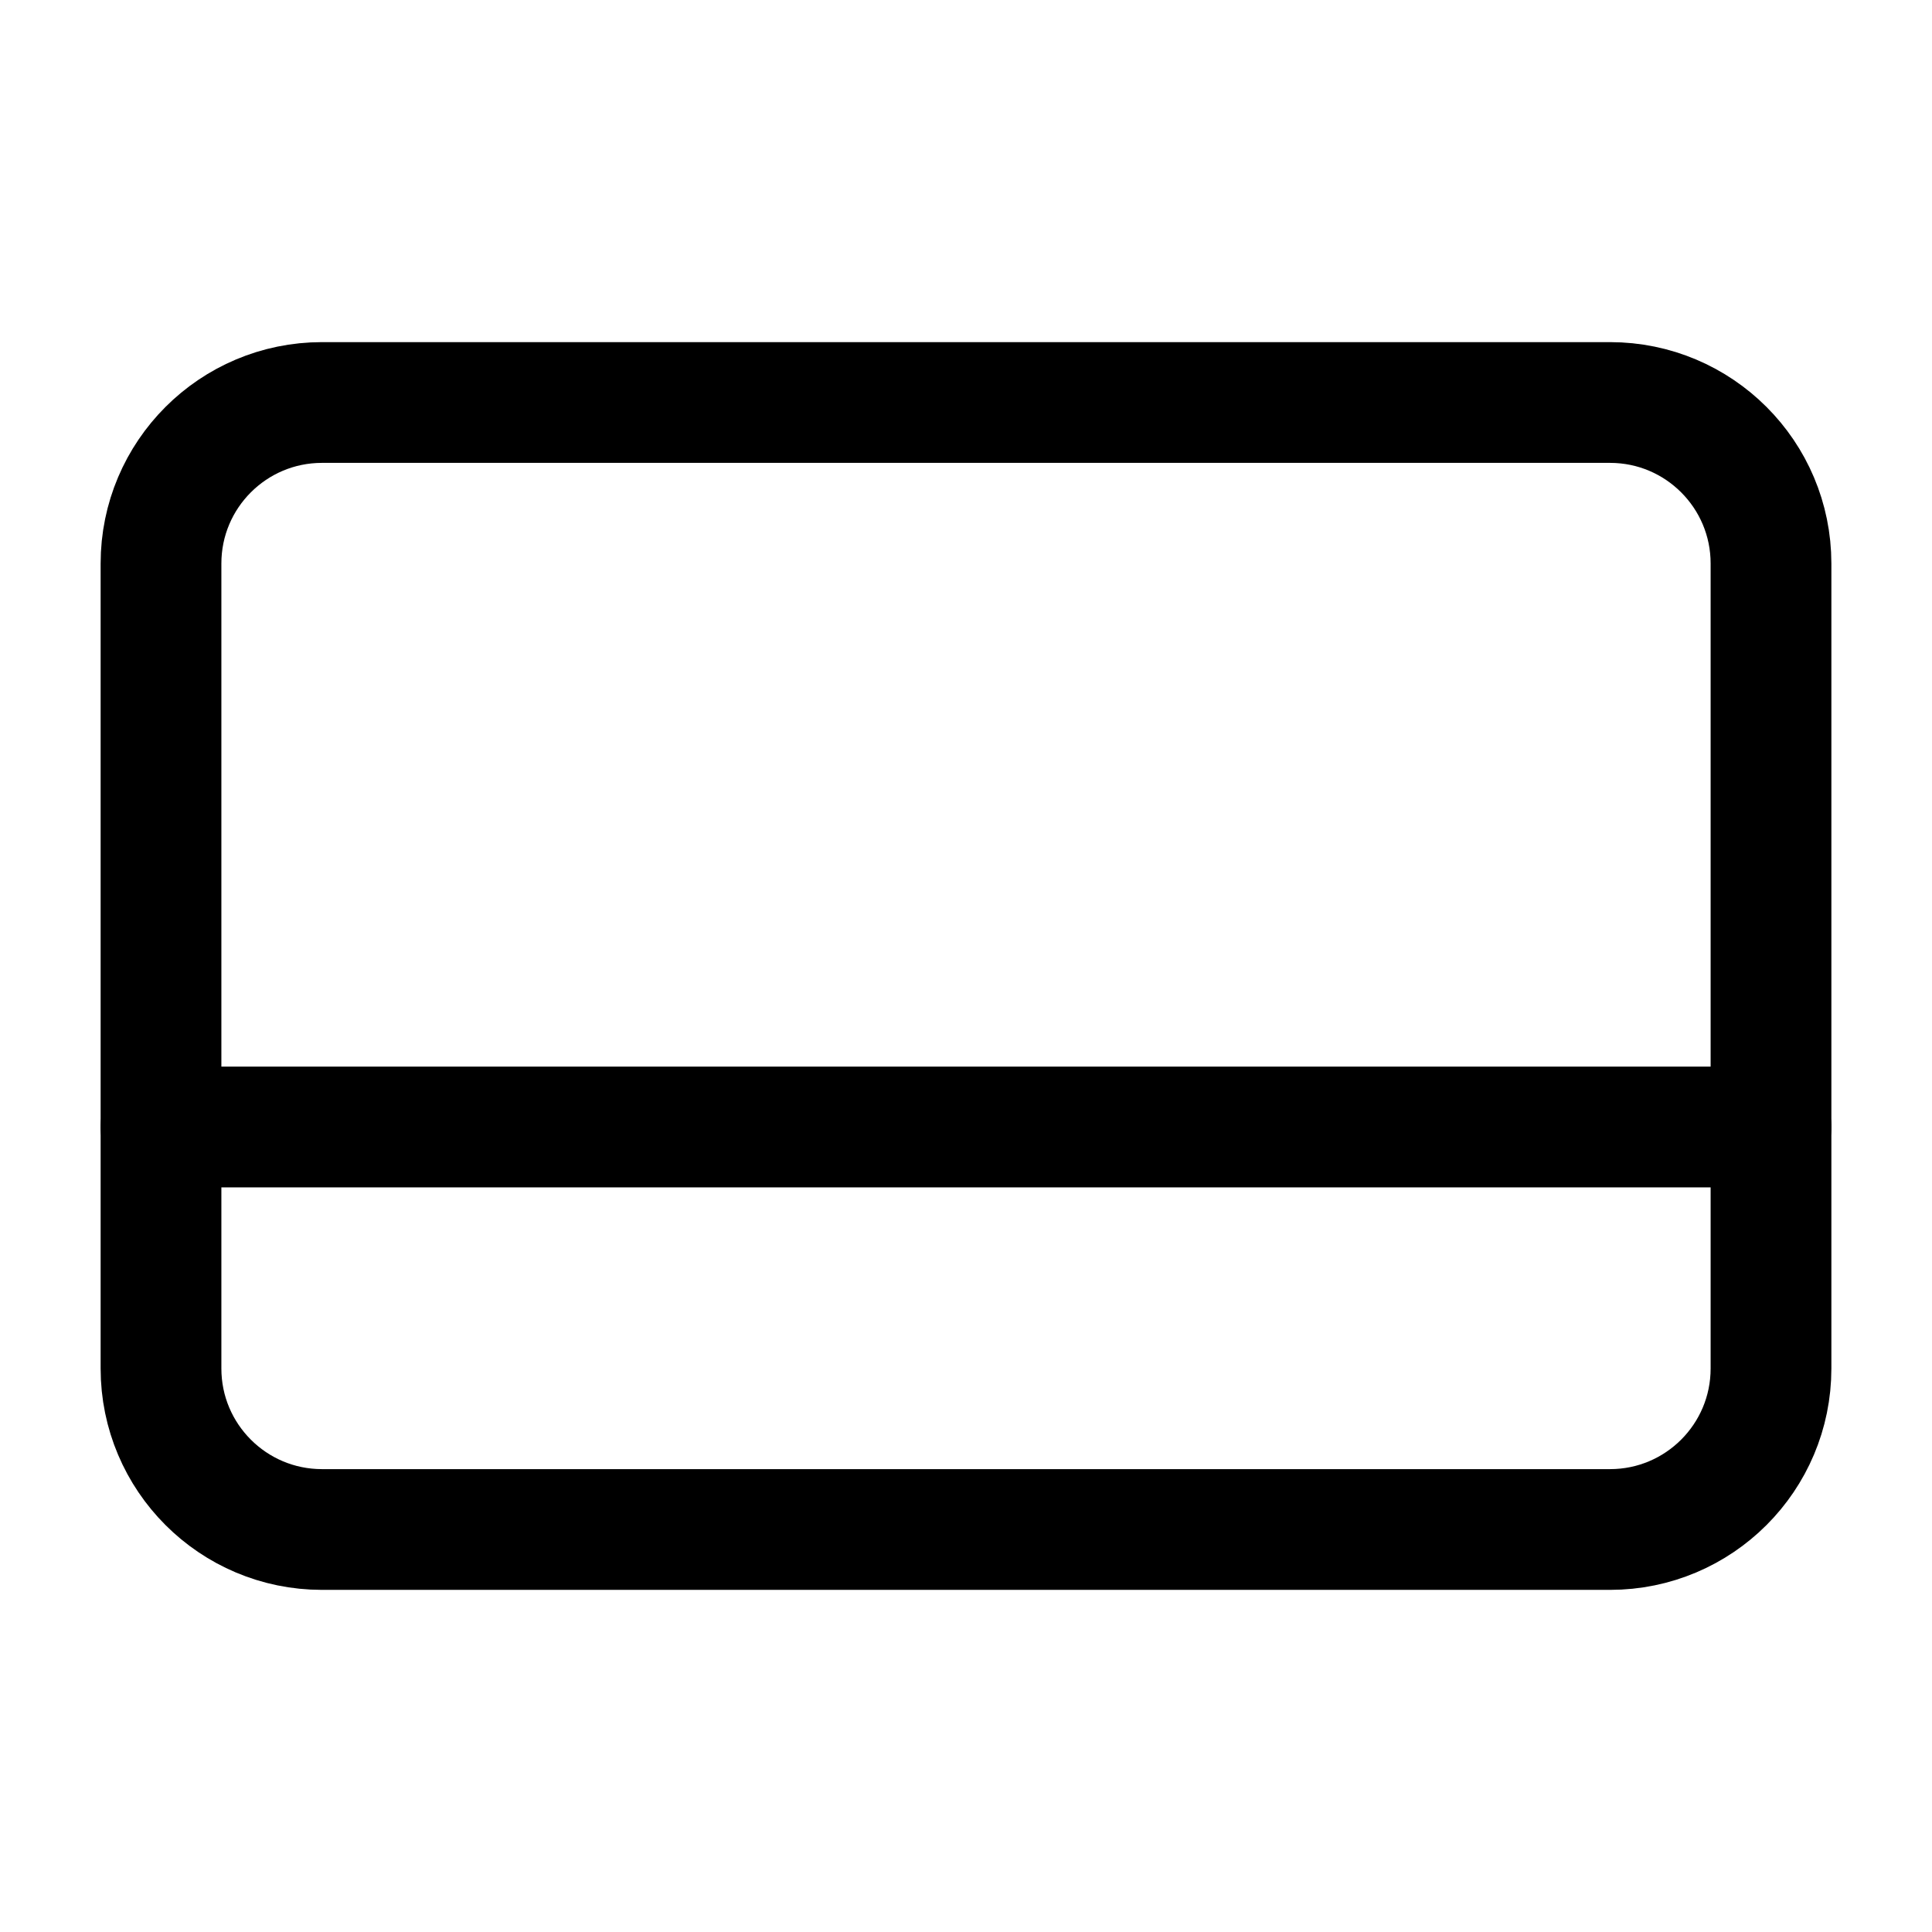 <svg class=" stroke-black" style="stroke: black;" role="presentation" xmlns="http://www.w3.org/2000/svg" fill="none" viewBox="0 0 48 48" width="24" height="24">
      <path d="M40 10H8C5.791 10 4 11.791 4 14V34C4 36.209 5.791 38 8 38H40C42.209 38 44 36.209 44 34V14C44 11.791 42.209 10 40 10Z" stroke-width="3" stroke-linecap="round" stroke-linejoin="round"></path>
      <path d="M4 28H44" stroke-width="3" stroke-linecap="round" stroke-linejoin="round"></path>
    </svg>